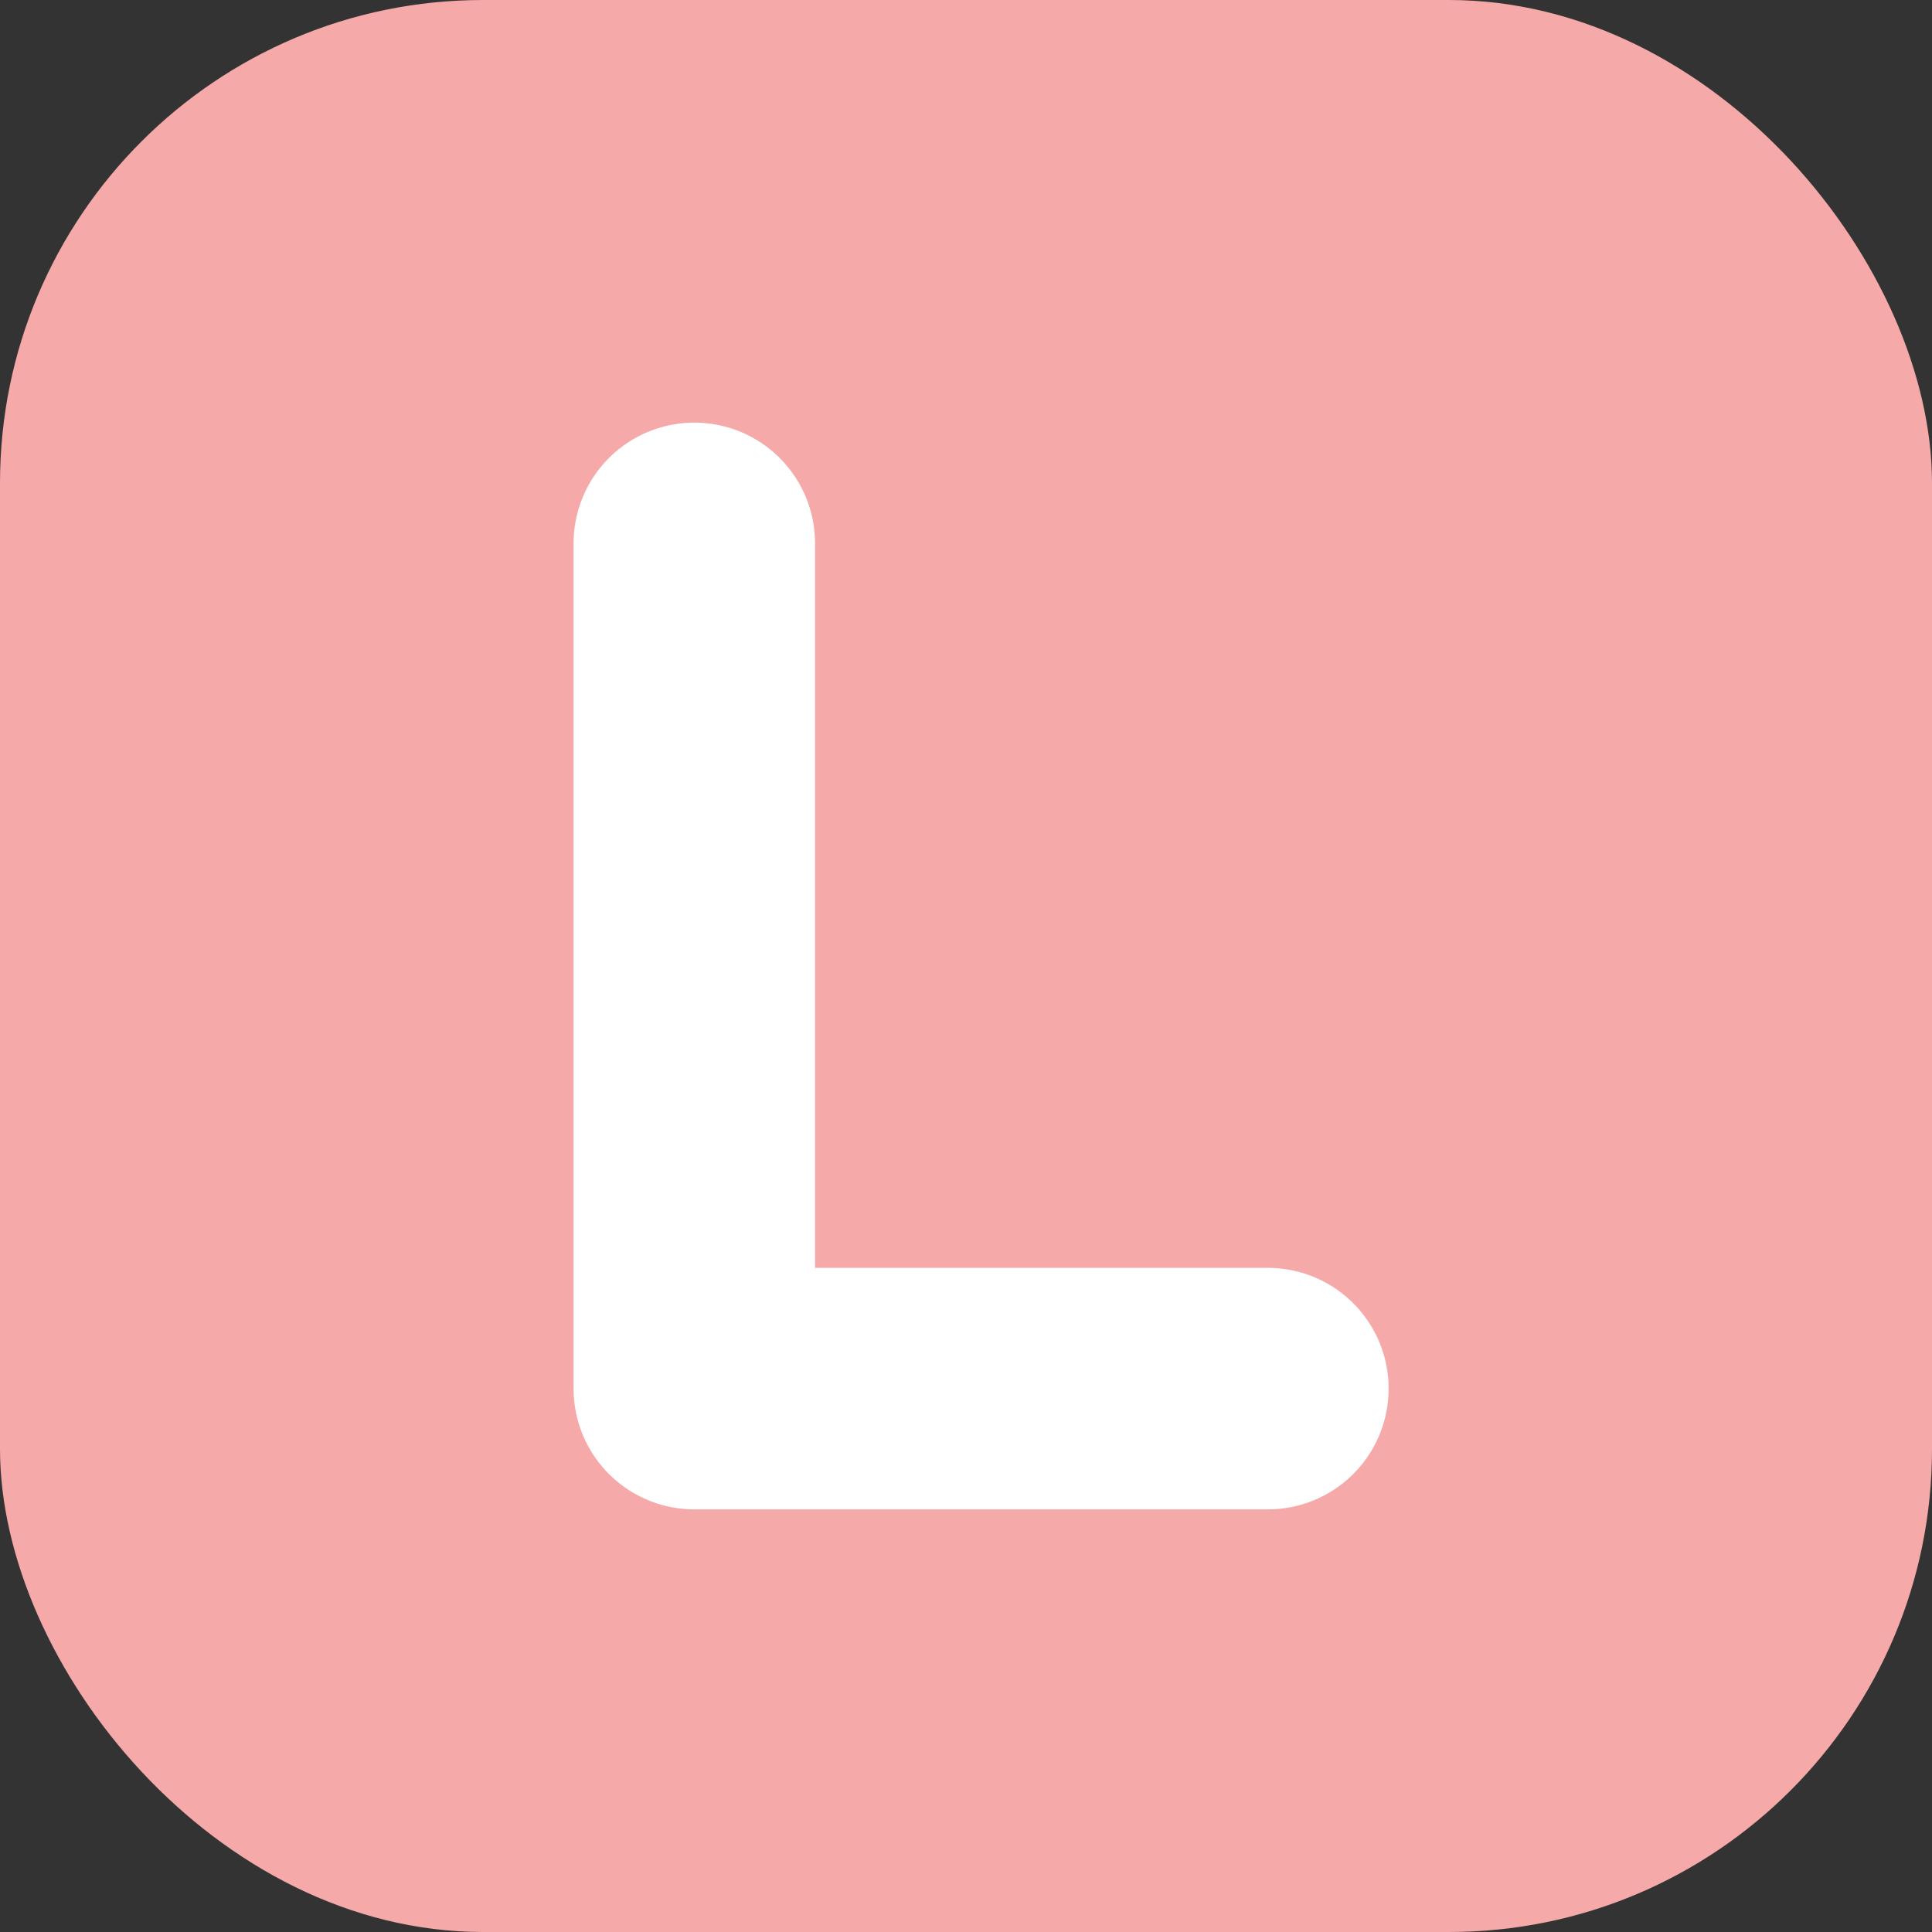 <svg width="64" height="64" viewBox="0 0 64 64" fill="none" xmlns="http://www.w3.org/2000/svg">
  <rect x="0" y="0" width="64" height="64" fill="#333333" stroke="none"/>
  <rect width="64" height="64" rx="16" fill="#F5A9A9"/>
  <path d="M23 18V46H42" stroke="white" stroke-width="8" stroke-linecap="round" stroke-linejoin="round"/>
</svg>
